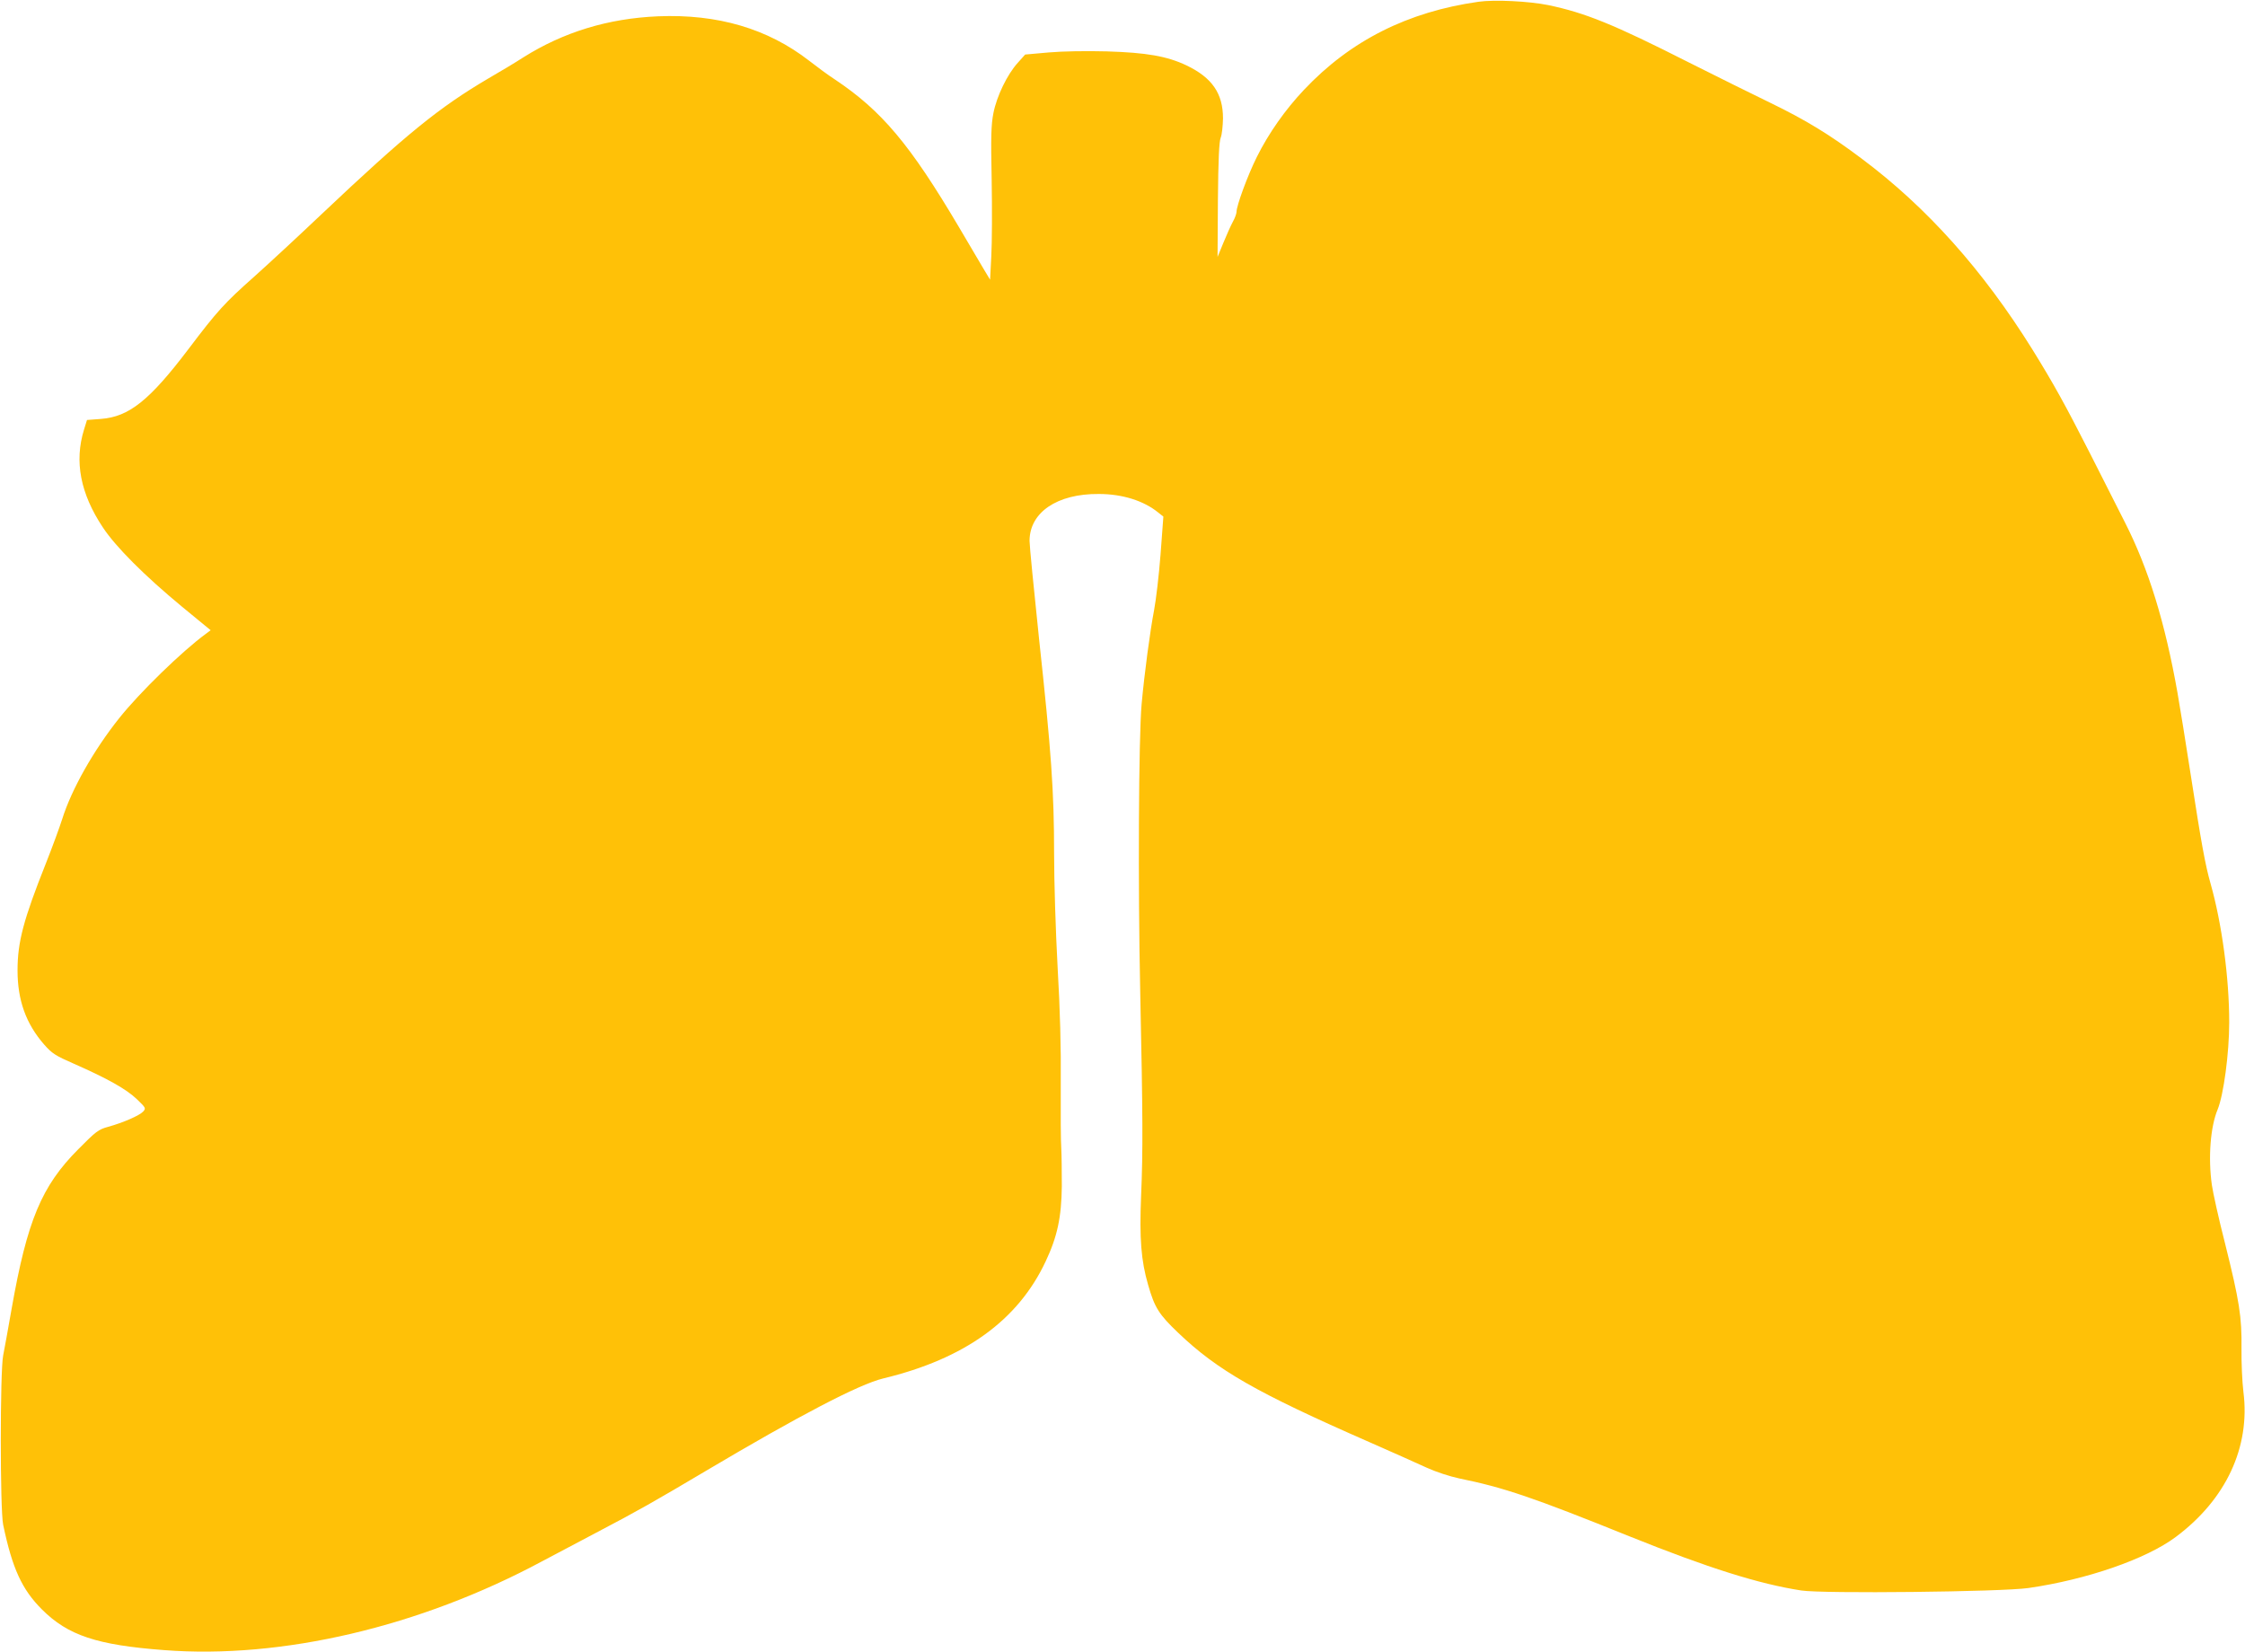 <?xml version="1.0" standalone="no"?>
<!DOCTYPE svg PUBLIC "-//W3C//DTD SVG 20010904//EN"
 "http://www.w3.org/TR/2001/REC-SVG-20010904/DTD/svg10.dtd">
<svg version="1.0" xmlns="http://www.w3.org/2000/svg"
 width="1280pt" height="942pt" viewBox="0 0 1280 942"
 preserveAspectRatio="xMidYMid meet">
<g transform="translate(0,942) scale(0.1,-0.1)"
fill="#ffc107" stroke="none">
<path d="M8430 9410 c-403 -57 -730 -221 -995 -502 -106 -112 -202 -248 -269
-383 -52 -104 -116 -278 -116 -314 0 -9 -9 -35 -21 -56 -12 -22 -36 -76 -54
-120 l-33 -80 2 325 c2 232 7 334 16 355 7 17 12 66 13 110 0 142 -62 232
-208 302 -112 53 -228 73 -455 80 -119 3 -249 1 -330 -6 l-135 -12 -42 -47
c-60 -66 -120 -190 -139 -287 -13 -66 -15 -132 -10 -380 3 -165 2 -361 -2
-435 l-7 -135 -39 65 c-21 36 -83 141 -138 234 -279 472 -440 664 -708 843
-36 23 -102 72 -147 107 -236 183 -522 267 -861 253 -285 -12 -539 -90 -768
-234 -43 -28 -133 -82 -199 -120 -282 -166 -470 -319 -950 -773 -137 -130
-311 -291 -385 -357 -170 -151 -211 -196 -375 -413 -222 -293 -339 -387 -500
-399 l-79 -6 -17 -55 c-56 -181 -21 -364 107 -557 74 -112 238 -276 452 -453
l163 -134 -28 -21 c-134 -98 -376 -333 -493 -480 -146 -183 -272 -406 -325
-575 -15 -47 -56 -159 -92 -250 -129 -324 -163 -451 -163 -614 0 -170 48 -304
152 -423 45 -51 64 -63 169 -109 193 -85 299 -145 358 -201 53 -51 54 -53 37
-72 -20 -22 -113 -63 -200 -87 -55 -15 -69 -26 -170 -128 -209 -210 -291 -406
-380 -911 -19 -110 -41 -229 -48 -265 -18 -90 -18 -879 0 -965 52 -249 107
-369 221 -483 148 -148 313 -203 696 -232 672 -52 1460 133 2155 506 58 31
197 104 310 164 233 122 335 180 628 354 526 312 870 492 1007 525 465 112
769 331 927 668 67 142 90 253 92 428 0 83 -1 179 -3 215 -3 36 -4 202 -3 370
2 203 -4 425 -18 665 -11 202 -20 486 -20 647 0 355 -16 582 -86 1227 -29 278
-54 528 -54 556 0 163 157 270 395 268 135 0 257 -39 339 -106 l29 -23 -16
-215 c-9 -118 -26 -261 -37 -319 -23 -120 -55 -360 -71 -535 -17 -189 -21
-1038 -8 -1640 15 -717 16 -905 5 -1165 -10 -244 0 -369 40 -507 37 -130 62
-169 171 -273 225 -215 445 -341 1093 -625 129 -57 276 -122 325 -145 53 -24
129 -49 185 -61 255 -52 420 -108 970 -330 450 -181 740 -272 980 -309 123
-19 1141 -8 1295 14 333 48 671 165 840 291 287 214 426 513 386 827 -7 57
-12 168 -11 248 2 181 -11 267 -94 600 -36 140 -69 290 -75 333 -22 156 -8
332 33 430 34 83 66 321 66 497 0 254 -42 564 -106 790 -31 109 -53 231 -114
625 -27 176 -61 385 -75 465 -71 401 -165 706 -299 970 -37 74 -128 252 -200
395 -142 279 -208 398 -330 595 -280 449 -599 807 -971 1085 -182 137 -320
221 -520 318 -93 45 -305 150 -470 233 -424 215 -587 281 -798 325 -108 22
-305 32 -397 19z"/>
</g>
</svg>
